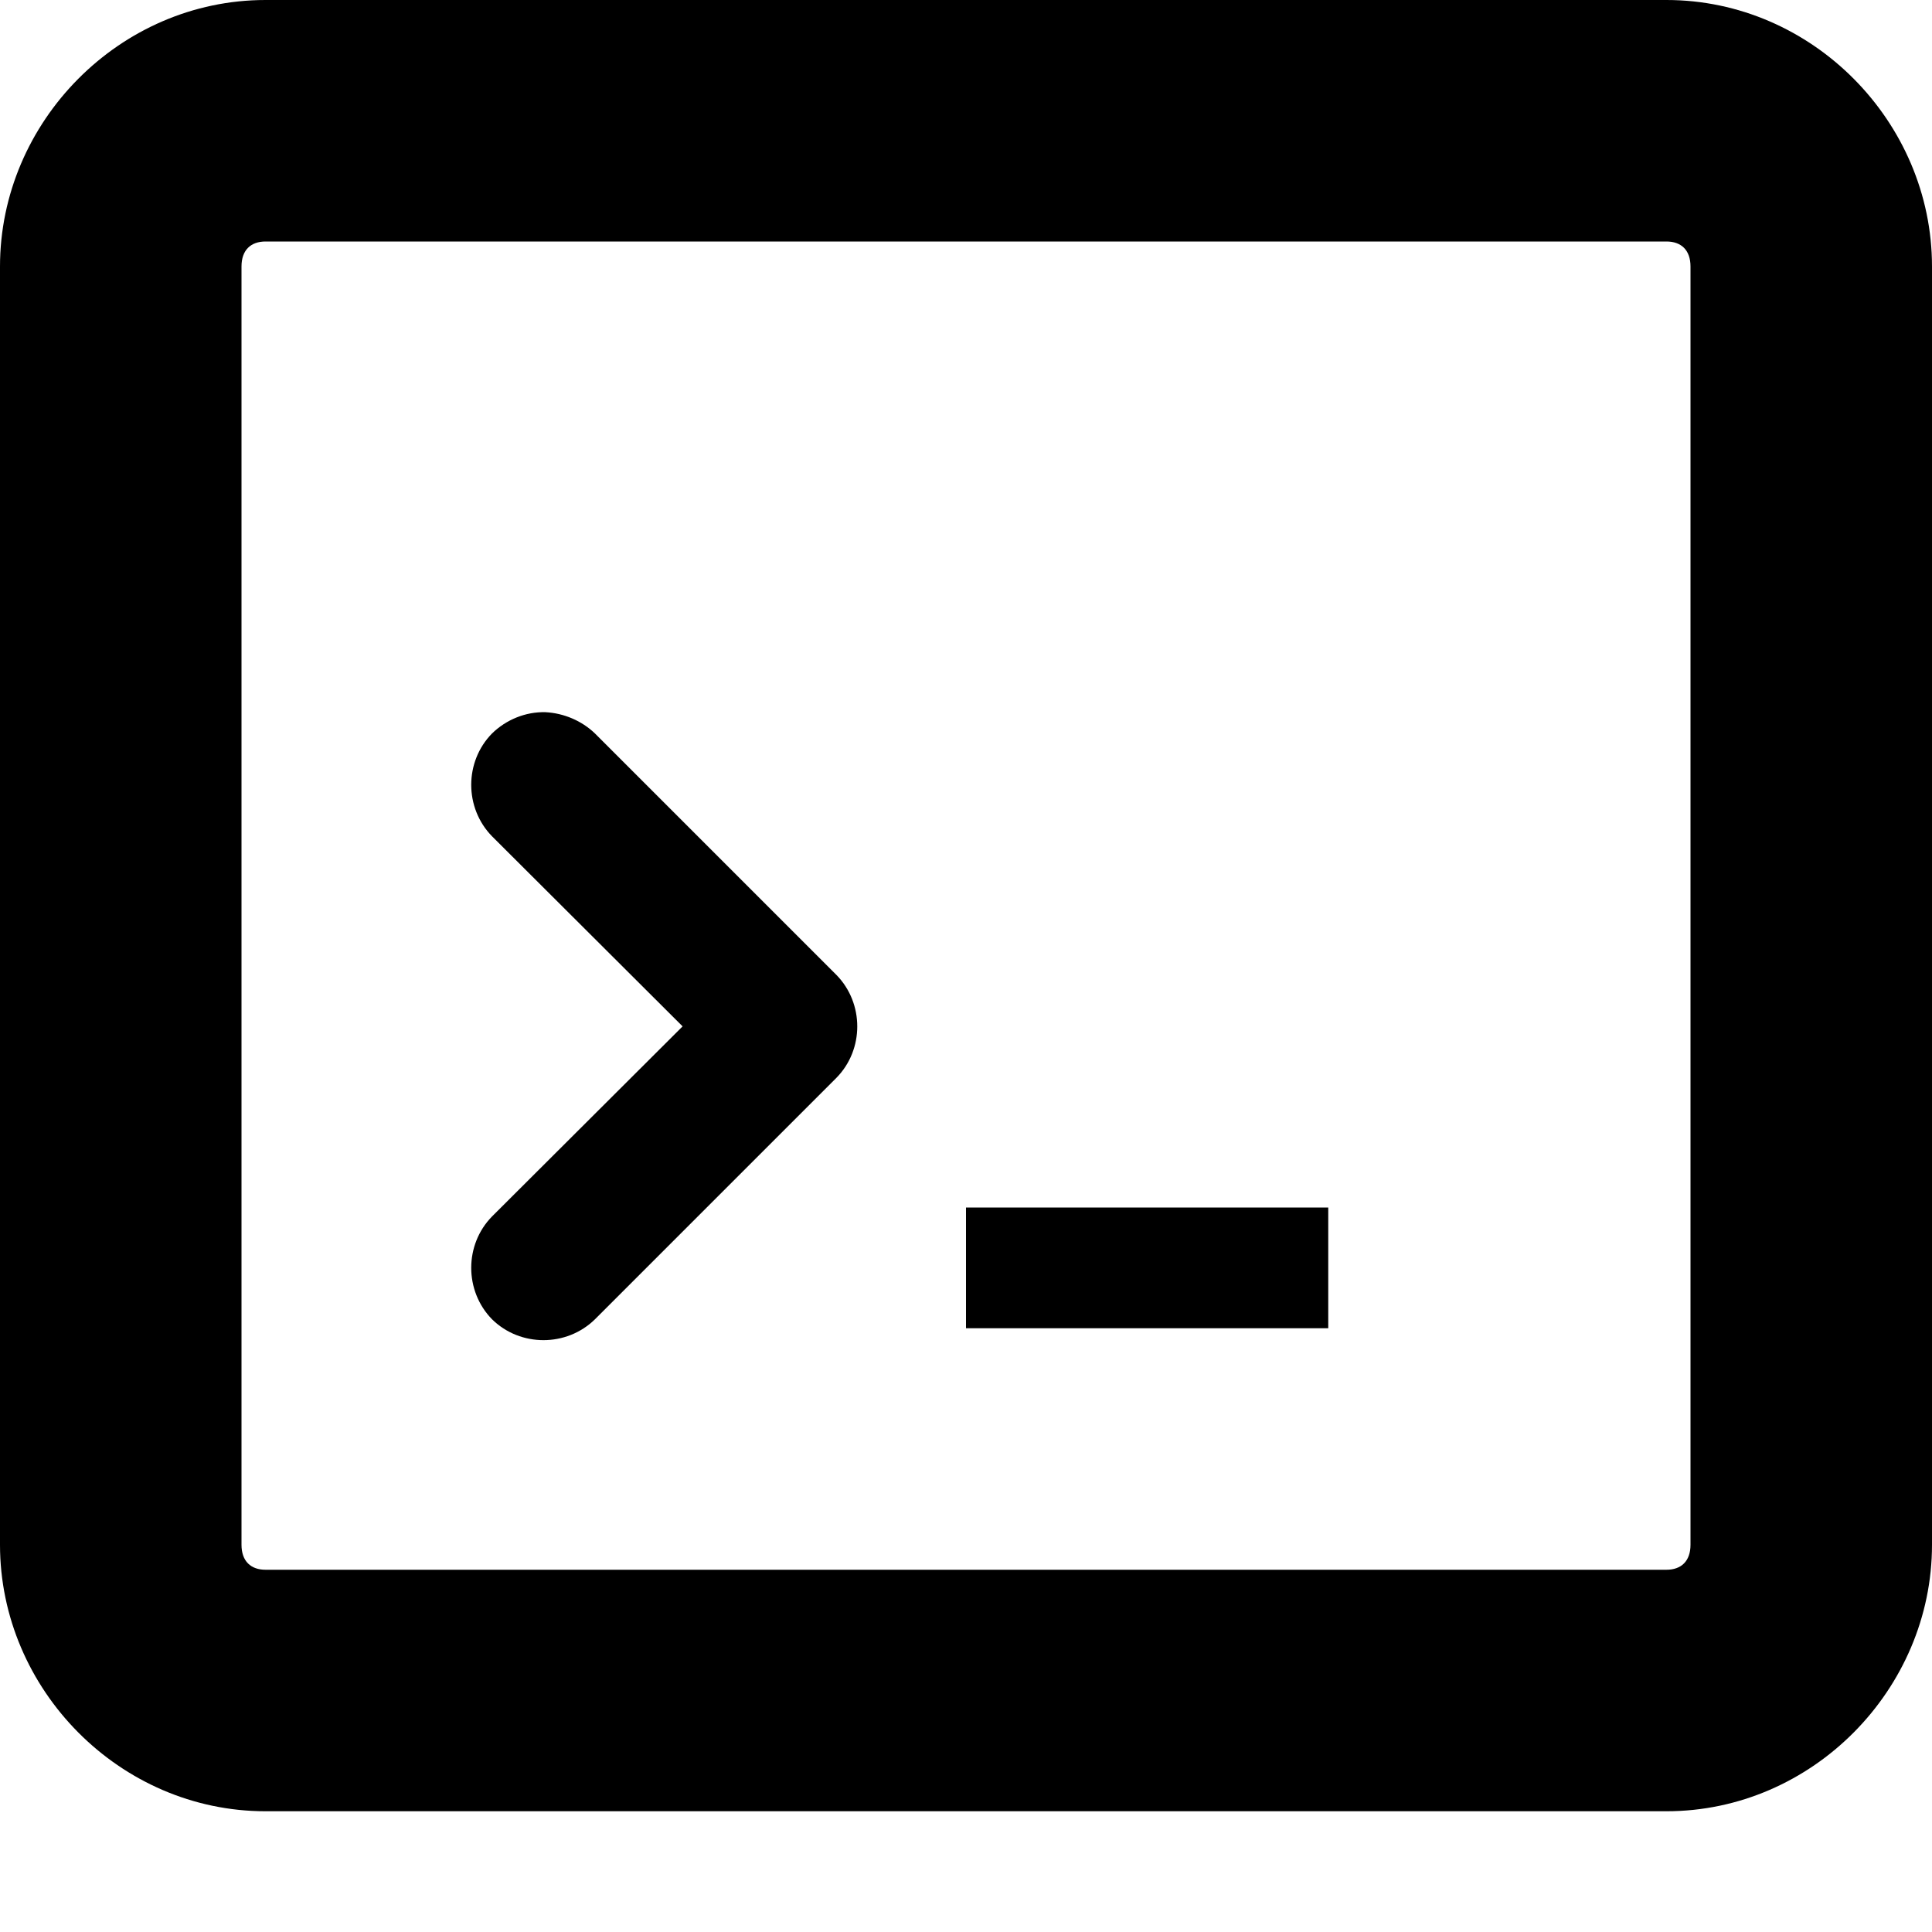 <?xml version="1.0" encoding="UTF-8"?>
<svg height="16px" viewBox="0 0 16 16" width="16px" xmlns="http://www.w3.org/2000/svg">
    <path d="m 2.199 0 c -1.207 0 -2.199 1.008 -2.199 2.207 v 10.586 c 0 1.199 0.992 2.207 2.199 2.207 h 11.602 c 1.207 0 2.199 -1.008 2.199 -2.207 v -10.586 c 0 -1.199 -0.992 -2.207 -2.199 -2.207 z m 0 2 h 11.602 c 0.121 0 0.199 0.07 0.199 0.207 v 10.586 c 0 0.137 -0.078 0.207 -0.199 0.207 h -11.602 c -0.121 0 -0.199 -0.07 -0.199 -0.207 v -10.586 c 0 -0.137 0.078 -0.207 0.199 -0.207 z m 0 0"/>
    <path d="m 4.516 5.898 c -0.164 -0.004 -0.324 0.062 -0.441 0.176 c -0.23 0.234 -0.23 0.617 0 0.852 l 1.578 1.574 l -1.578 1.574 c -0.23 0.234 -0.23 0.617 0 0.852 c 0.234 0.23 0.617 0.23 0.852 0 l 2 -2 c 0.23 -0.234 0.23 -0.617 0 -0.852 l -2 -2 c -0.109 -0.105 -0.258 -0.168 -0.41 -0.176 z m 3.484 4.102 v 1 h 3 v -1 z m 0 0"/>
</svg>
